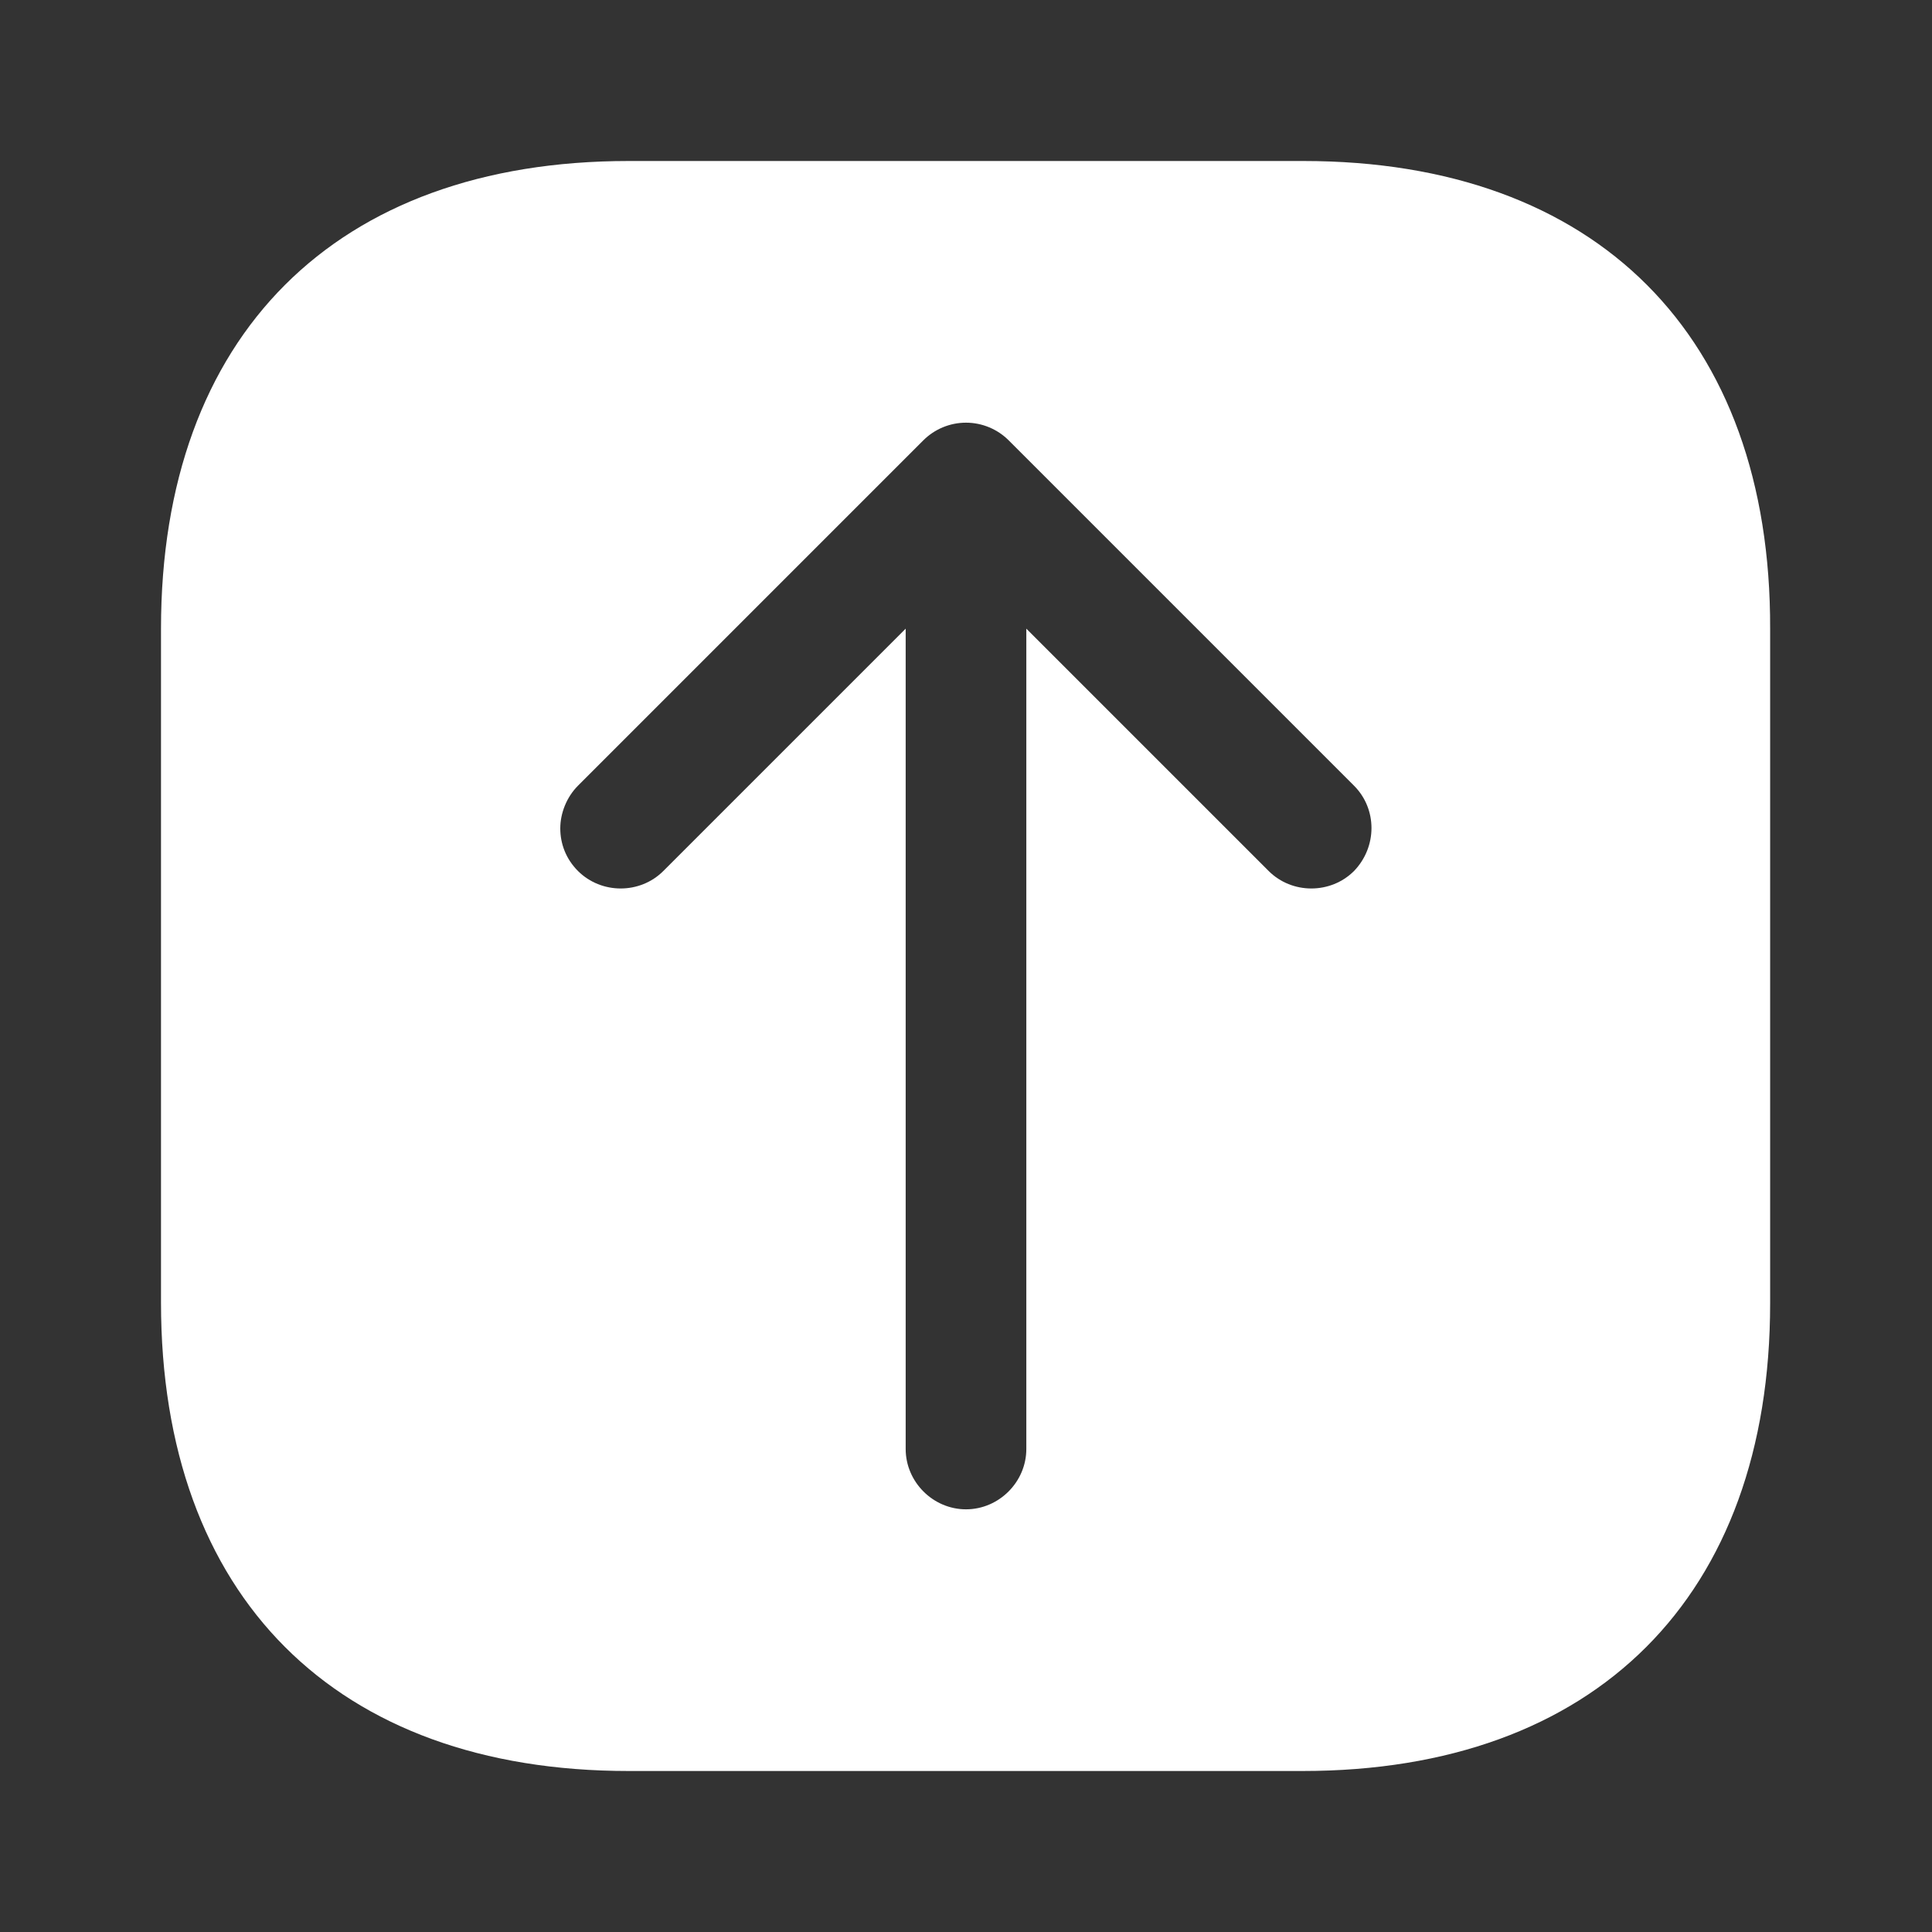 <svg width="18" height="18" viewBox="0 0 18 18" fill="none" xmlns="http://www.w3.org/2000/svg">
<rect x="0" y="0" width="18" height="18" fill="#333333" stroke="none"/>
<path d="M12.143 1.5H5.857C3.127 1.5 1.5 3.127 1.5 5.857V12.135C1.5 14.873 3.127 16.5 5.857 16.5H12.135C14.865 16.5 16.492 14.873 16.492 12.143V5.857C16.5 3.127 14.873 1.5 12.143 1.5ZM12.615 8.115C12.398 8.332 12.037 8.332 11.82 8.115L9.562 5.857V13.5C9.562 13.807 9.307 14.062 9 14.062C8.693 14.062 8.438 13.807 8.438 13.5V5.857L6.18 8.115C5.963 8.332 5.603 8.332 5.385 8.115C5.272 8.002 5.22 7.86 5.22 7.718C5.22 7.575 5.28 7.425 5.385 7.32L8.602 4.103C8.707 3.998 8.85 3.938 9 3.938C9.15 3.938 9.293 3.998 9.398 4.103L12.615 7.32C12.832 7.537 12.832 7.89 12.615 8.115Z" fill="white"/>
</svg>
